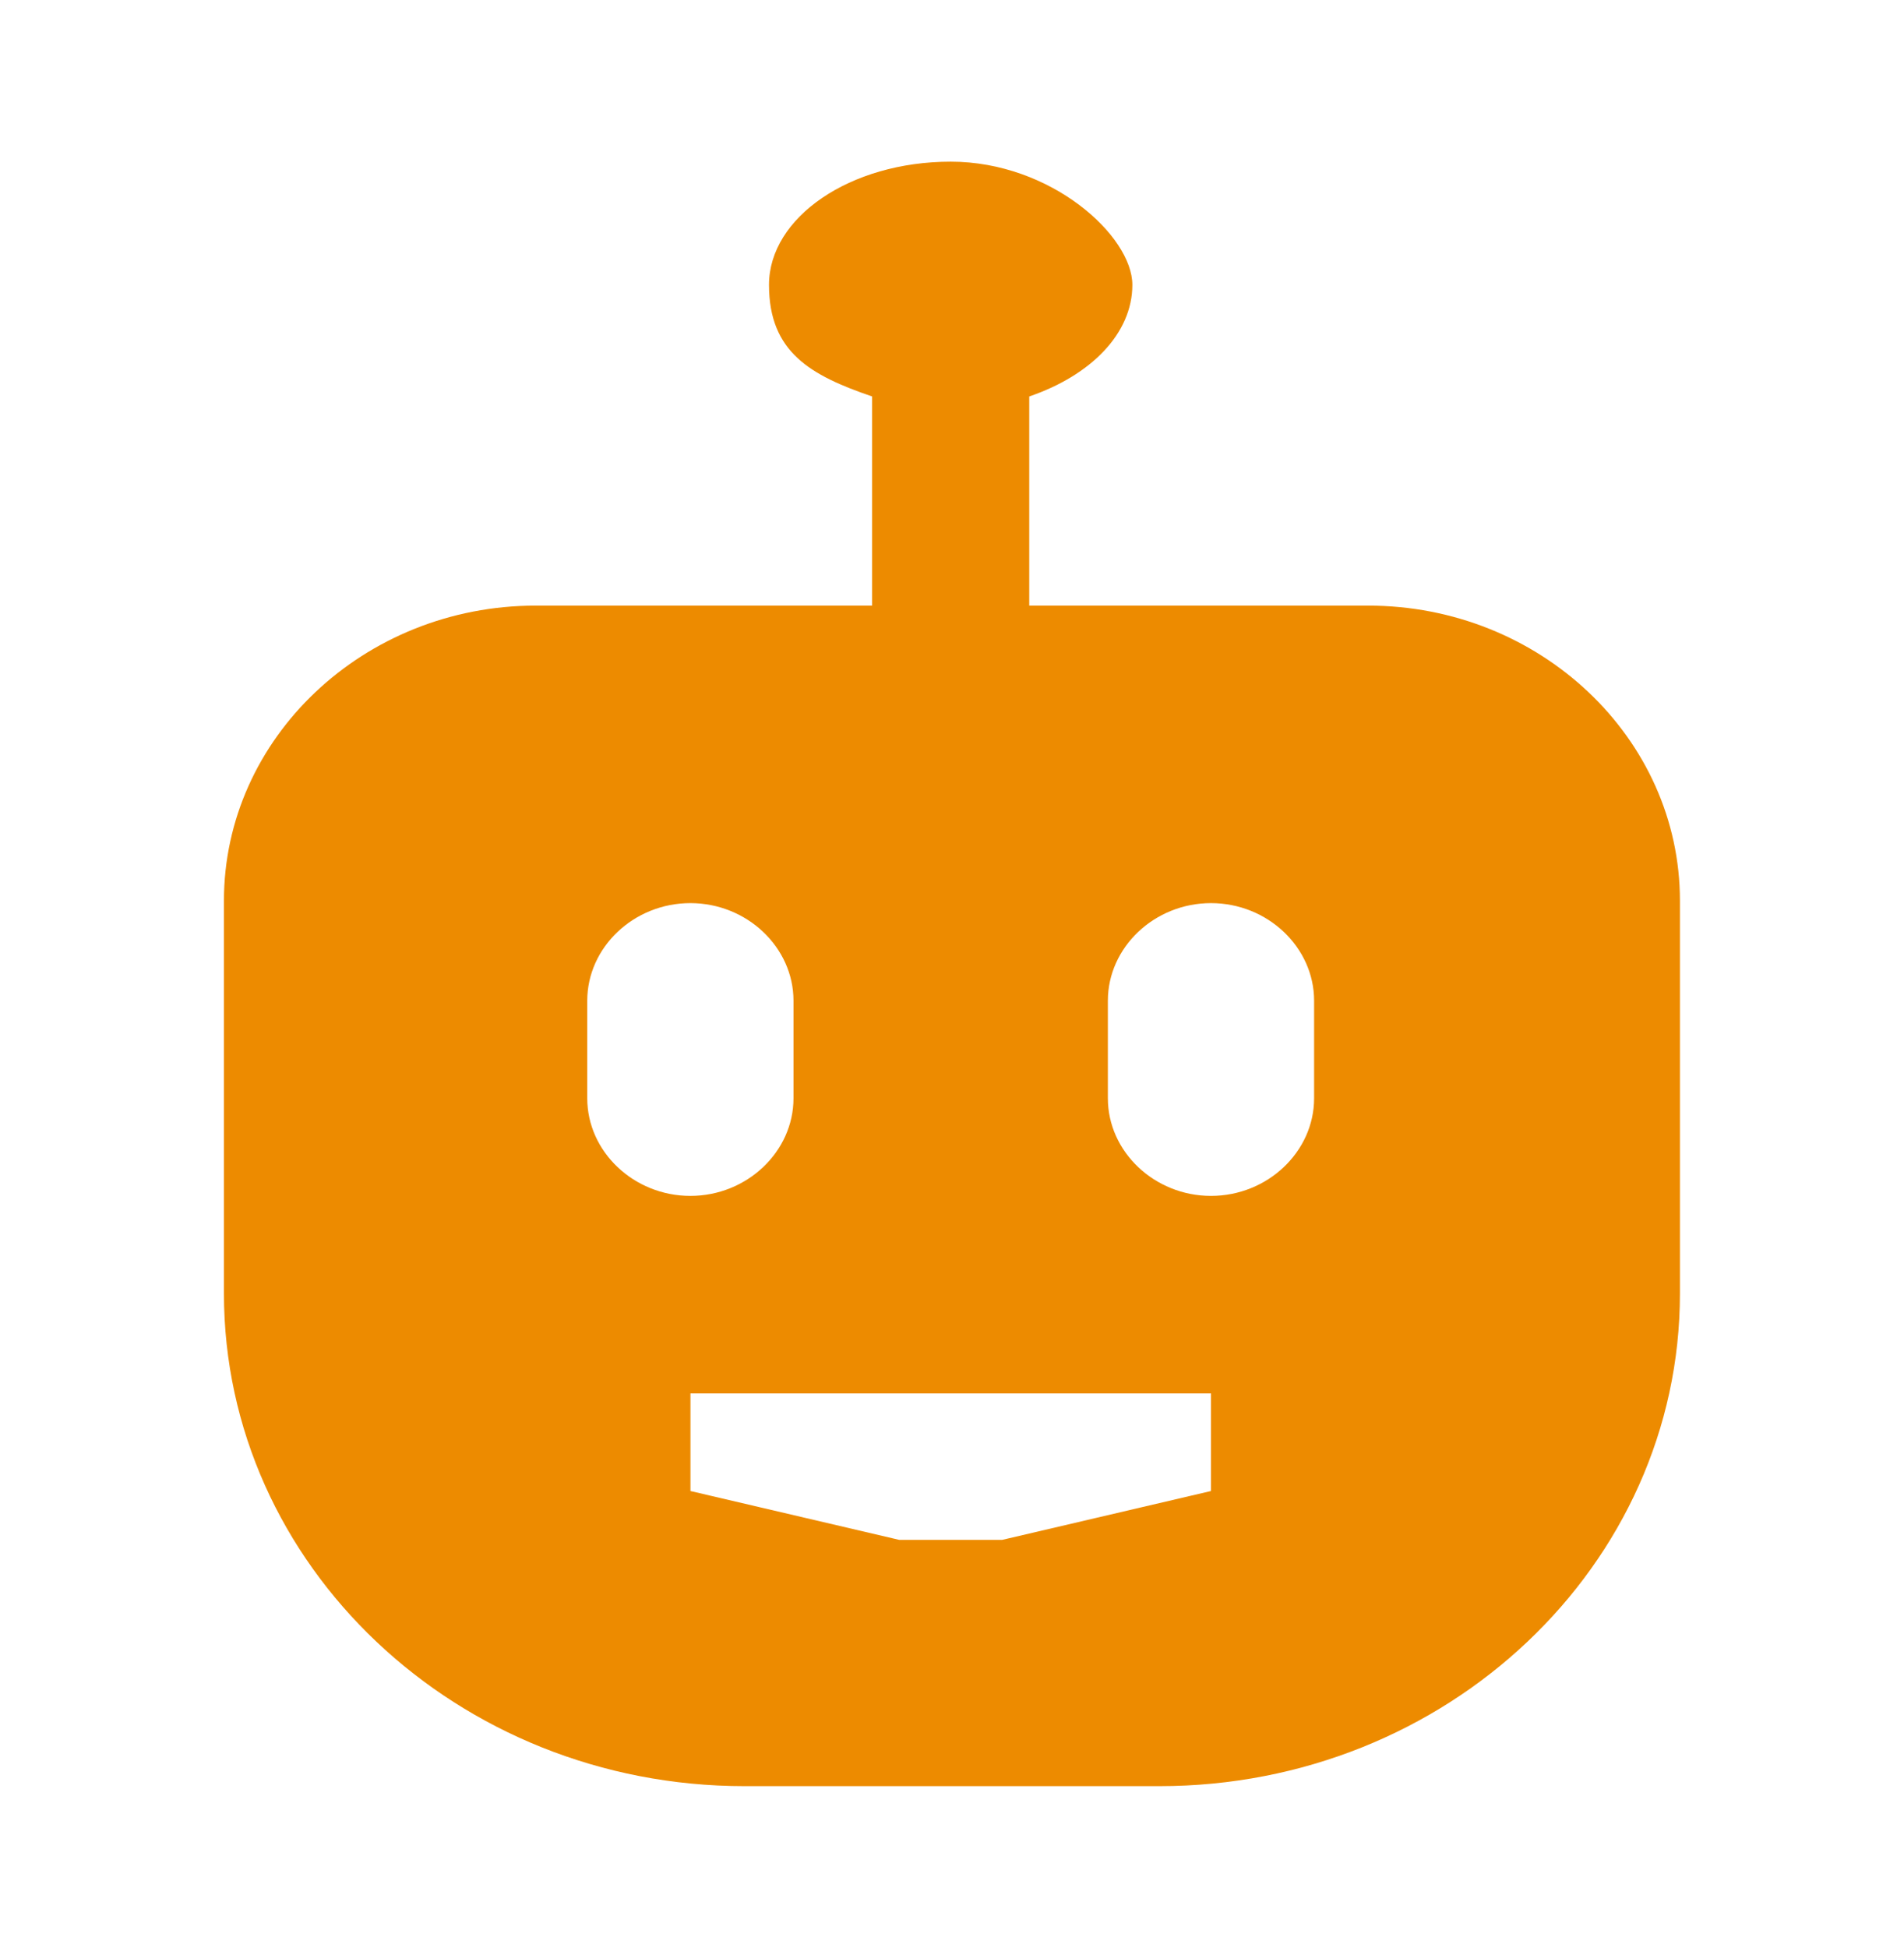 <?xml version="1.0" encoding="UTF-8"?>
<svg xmlns="http://www.w3.org/2000/svg" width="44" height="45" viewBox="0 0 44 45" fill="none">
  <path d="M31.558 13.991H23.785V9.159C25.203 8.676 26.168 7.709 26.168 6.581C26.168 5.453 24.295 3.735 21.97 3.735C19.642 3.735 17.771 5.023 17.771 6.581C17.771 8.137 18.735 8.674 20.154 9.159V13.991H12.381C8.409 13.991 5.175 17.051 5.175 20.809V29.882C5.175 36.164 10.566 41.264 17.204 41.264H26.793C33.431 41.264 38.822 36.164 38.822 29.882V20.809C38.822 17.051 35.588 13.991 31.616 13.991H31.558ZM13.571 25.373V23.119C13.571 21.883 14.648 20.864 15.954 20.864C17.259 20.864 18.337 21.883 18.337 23.119V25.373C18.337 26.608 17.259 27.628 15.954 27.628C14.648 27.628 13.571 26.608 13.571 25.373ZM27.985 34.446L23.162 35.574H20.779L15.956 34.446V32.191H27.985L27.985 34.446ZM30.368 25.373C30.368 26.608 29.291 27.628 27.985 27.628C26.68 27.628 25.602 26.608 25.602 25.373V23.119C25.602 21.883 26.68 20.864 27.985 20.864C29.291 20.864 30.368 21.883 30.368 23.119V25.373Z" fill="#ED8B00"></path>
</svg>
